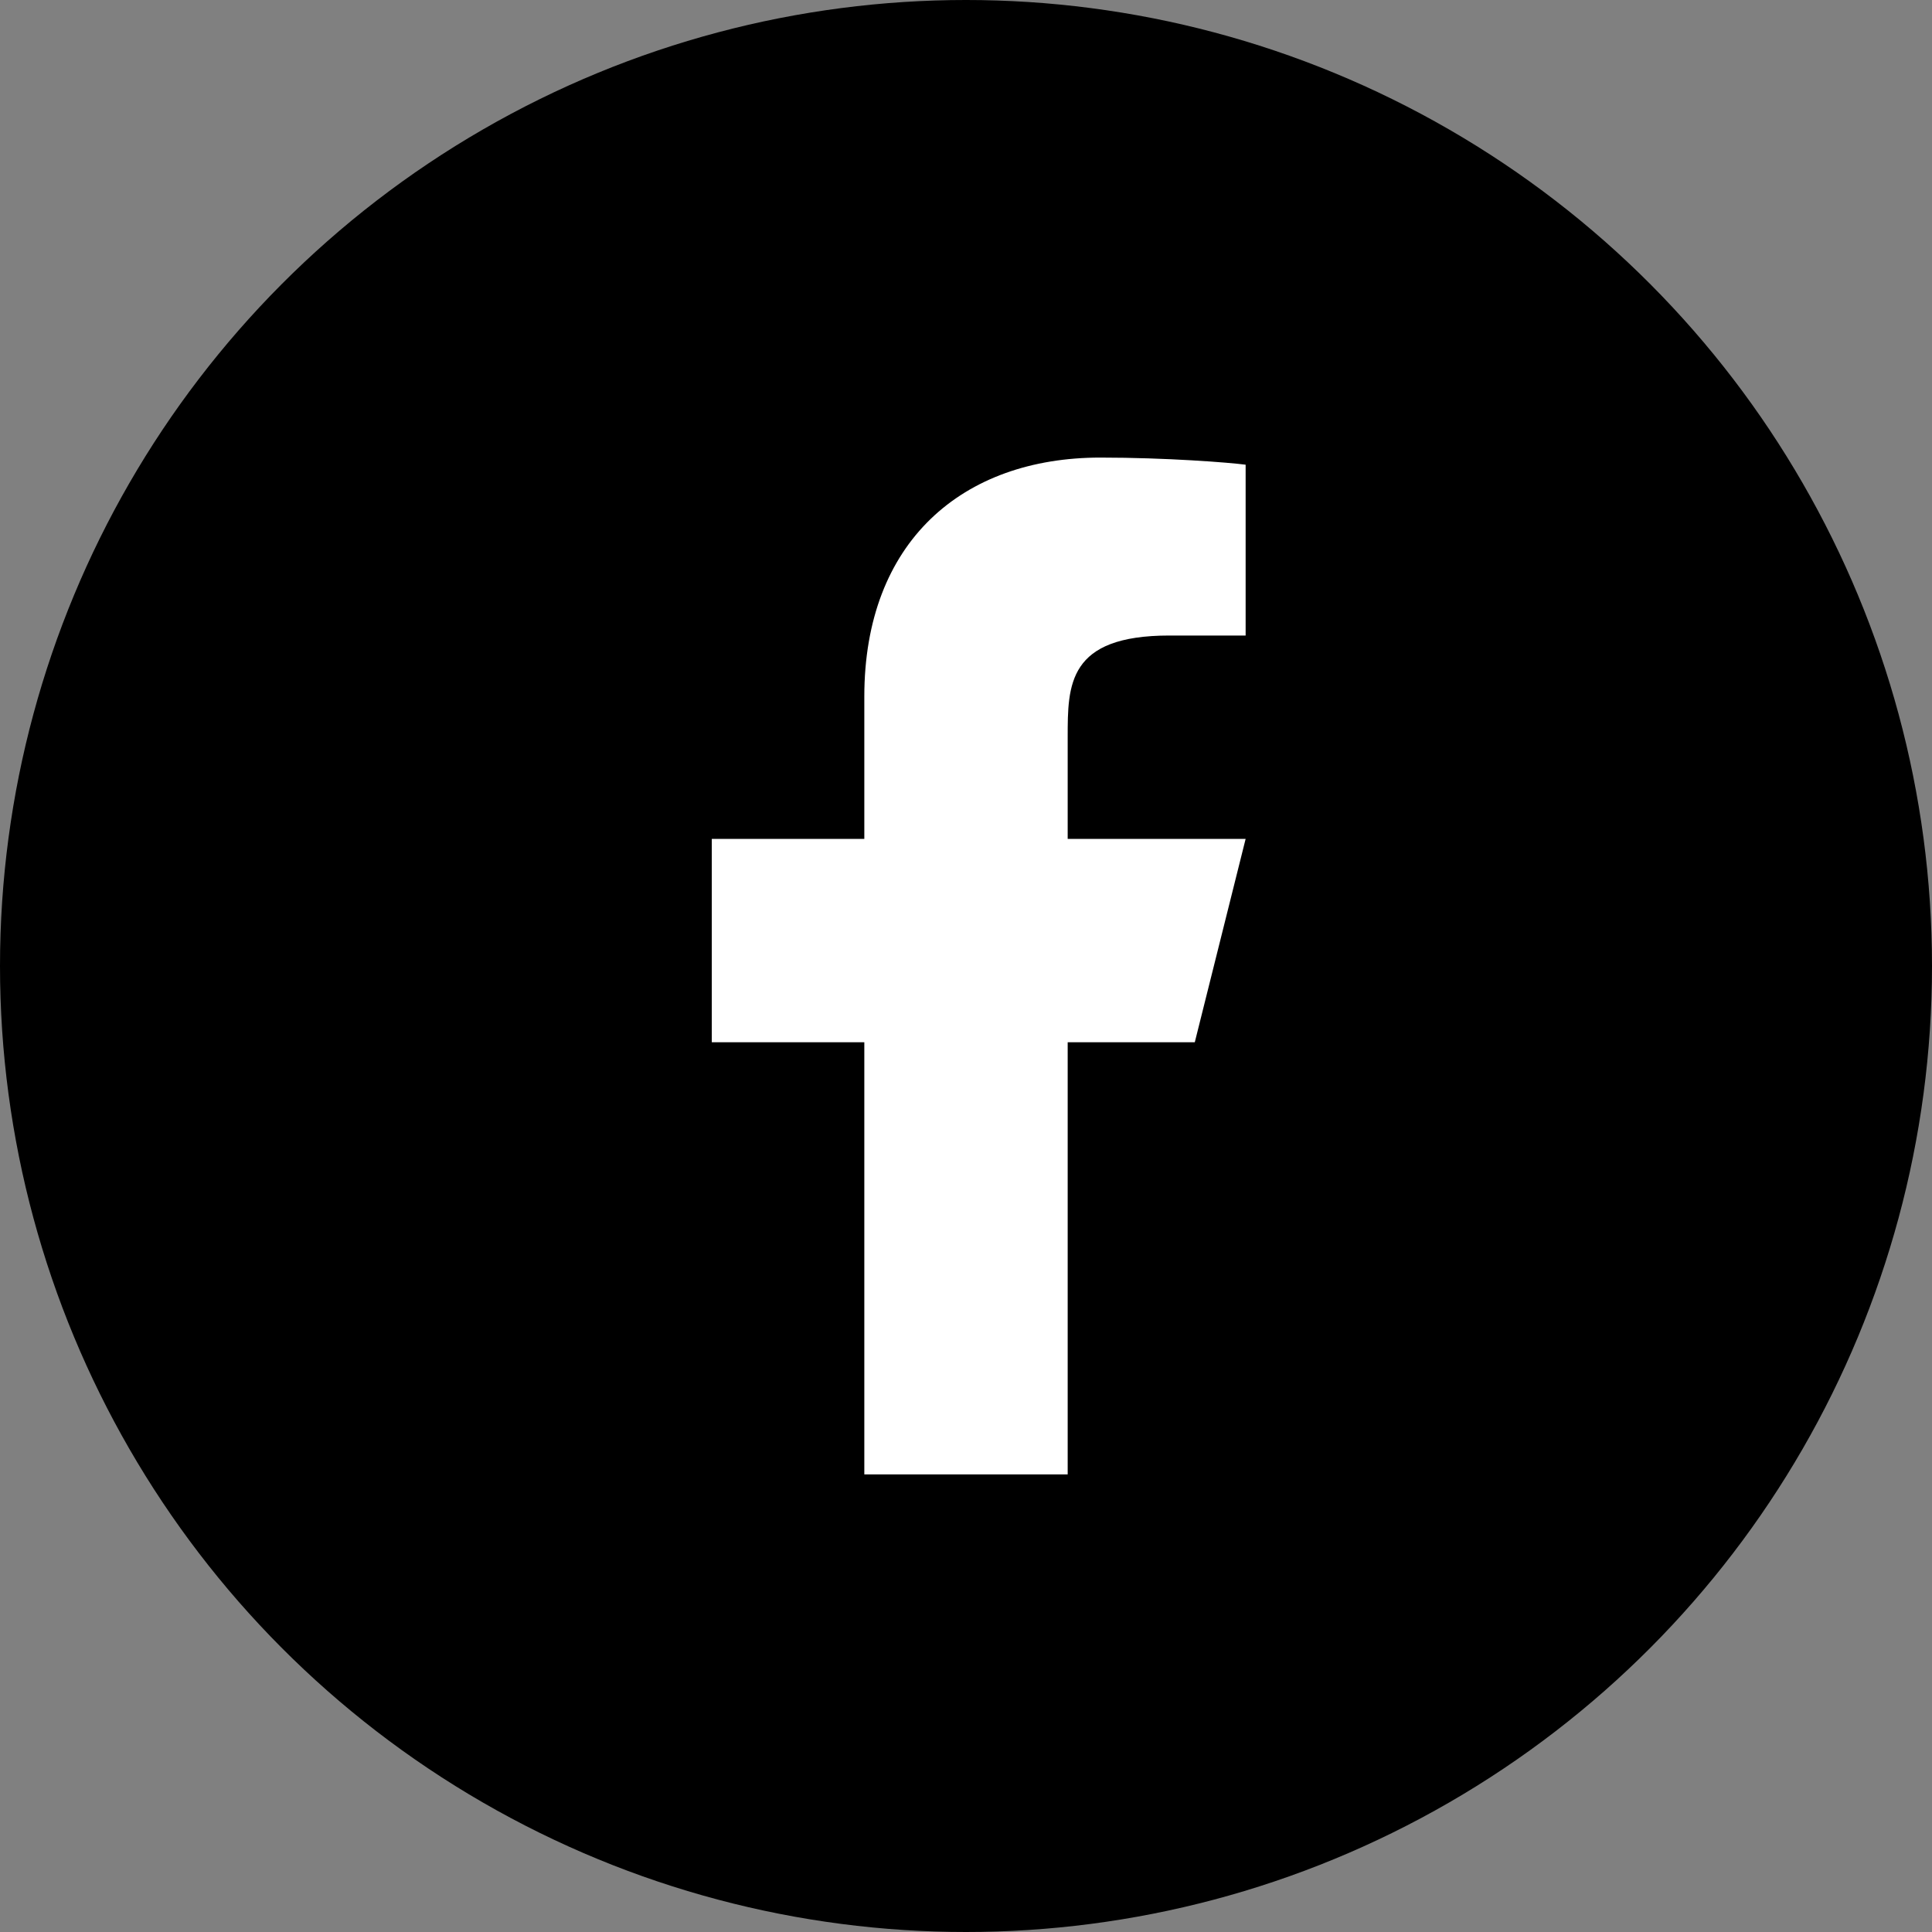 <svg width="38" height="38" viewBox="0 0 38 38" fill="none" xmlns="http://www.w3.org/2000/svg">
<rect x="0" y="0" width="38" height="38" fill="#808080" stroke="none"/>
<circle cx="19" cy="19" r="19" fill="black"/>
<path d="M21 20.5H23.5L24.5 16.5H21V14.5C21 13.47 21 12.5 23 12.5H24.5V9.14C24.174 9.097 22.943 9 21.643 9C18.928 9 17 10.657 17 13.7V16.5H14V20.5H17V29H21V20.5Z" fill="white"/>
</svg>
